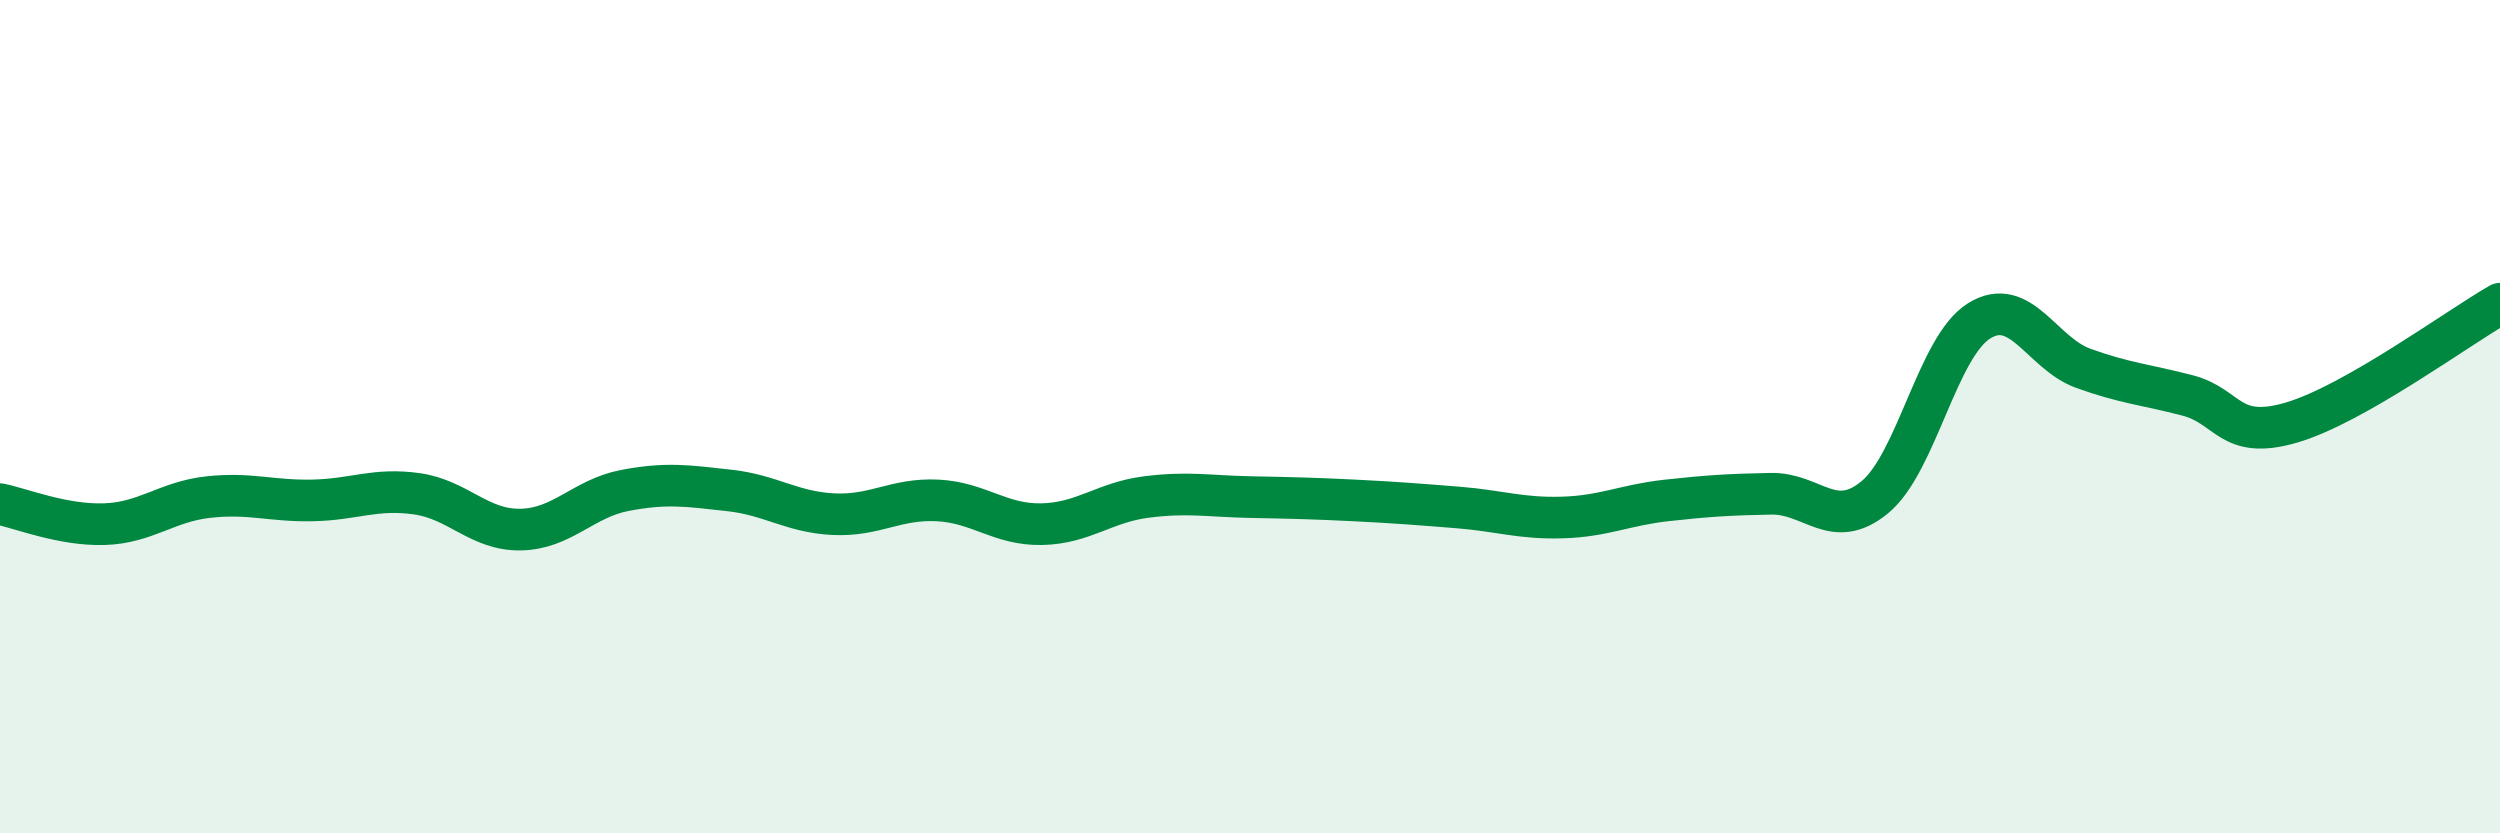 
    <svg width="60" height="20" viewBox="0 0 60 20" xmlns="http://www.w3.org/2000/svg">
      <path
        d="M 0,12.1 C 0.5,12.2 1.5,12.61 2.5,12.58 C 3.5,12.55 4,12.04 5,11.93 C 6,11.82 6.5,12.03 7.5,12.01 C 8.5,11.99 9,11.71 10,11.85 C 11,11.99 11.5,12.73 12.5,12.71 C 13.5,12.69 14,11.96 15,11.77 C 16,11.58 16.5,11.66 17.5,11.77 C 18.5,11.88 19,12.29 20,12.34 C 21,12.39 21.5,11.96 22.5,12.01 C 23.5,12.06 24,12.6 25,12.58 C 26,12.56 26.5,12.06 27.5,11.93 C 28.5,11.8 29,11.91 30,11.93 C 31,11.95 31.5,11.96 32.5,12.01 C 33.5,12.06 34,12.1 35,12.18 C 36,12.26 36.5,12.45 37.5,12.42 C 38.5,12.39 39,12.12 40,12.01 C 41,11.9 41.5,11.87 42.5,11.85 C 43.5,11.83 44,12.76 45,11.93 C 46,11.1 46.5,8.32 47.5,7.7 C 48.5,7.08 49,8.48 50,8.84 C 51,9.2 51.5,9.23 52.5,9.49 C 53.5,9.75 53.5,10.58 55,10.14 C 56.5,9.7 59,7.86 60,7.29L60 20L0 20Z"
        fill="#008740"
        opacity="0.1"
        stroke-linecap="round"
        stroke-linejoin="round"
      />
      <path
        d="M 0,12.1 C 0.5,12.2 1.5,12.61 2.5,12.58 C 3.5,12.55 4,12.04 5,11.93 C 6,11.82 6.5,12.03 7.5,12.01 C 8.5,11.99 9,11.71 10,11.85 C 11,11.99 11.5,12.73 12.5,12.71 C 13.5,12.69 14,11.96 15,11.77 C 16,11.58 16.5,11.66 17.5,11.77 C 18.5,11.88 19,12.29 20,12.34 C 21,12.39 21.5,11.96 22.5,12.01 C 23.5,12.06 24,12.6 25,12.58 C 26,12.56 26.5,12.06 27.5,11.93 C 28.5,11.8 29,11.91 30,11.93 C 31,11.95 31.5,11.96 32.5,12.01 C 33.5,12.06 34,12.1 35,12.18 C 36,12.26 36.5,12.45 37.5,12.42 C 38.5,12.39 39,12.12 40,12.01 C 41,11.9 41.5,11.87 42.5,11.85 C 43.5,11.83 44,12.76 45,11.93 C 46,11.1 46.5,8.32 47.5,7.7 C 48.5,7.08 49,8.48 50,8.84 C 51,9.2 51.5,9.23 52.5,9.49 C 53.5,9.75 53.5,10.58 55,10.14 C 56.5,9.7 59,7.86 60,7.29"
        stroke="#008740"
        stroke-width="1"
        fill="none"
        stroke-linecap="round"
        stroke-linejoin="round"
      />
    </svg>
  